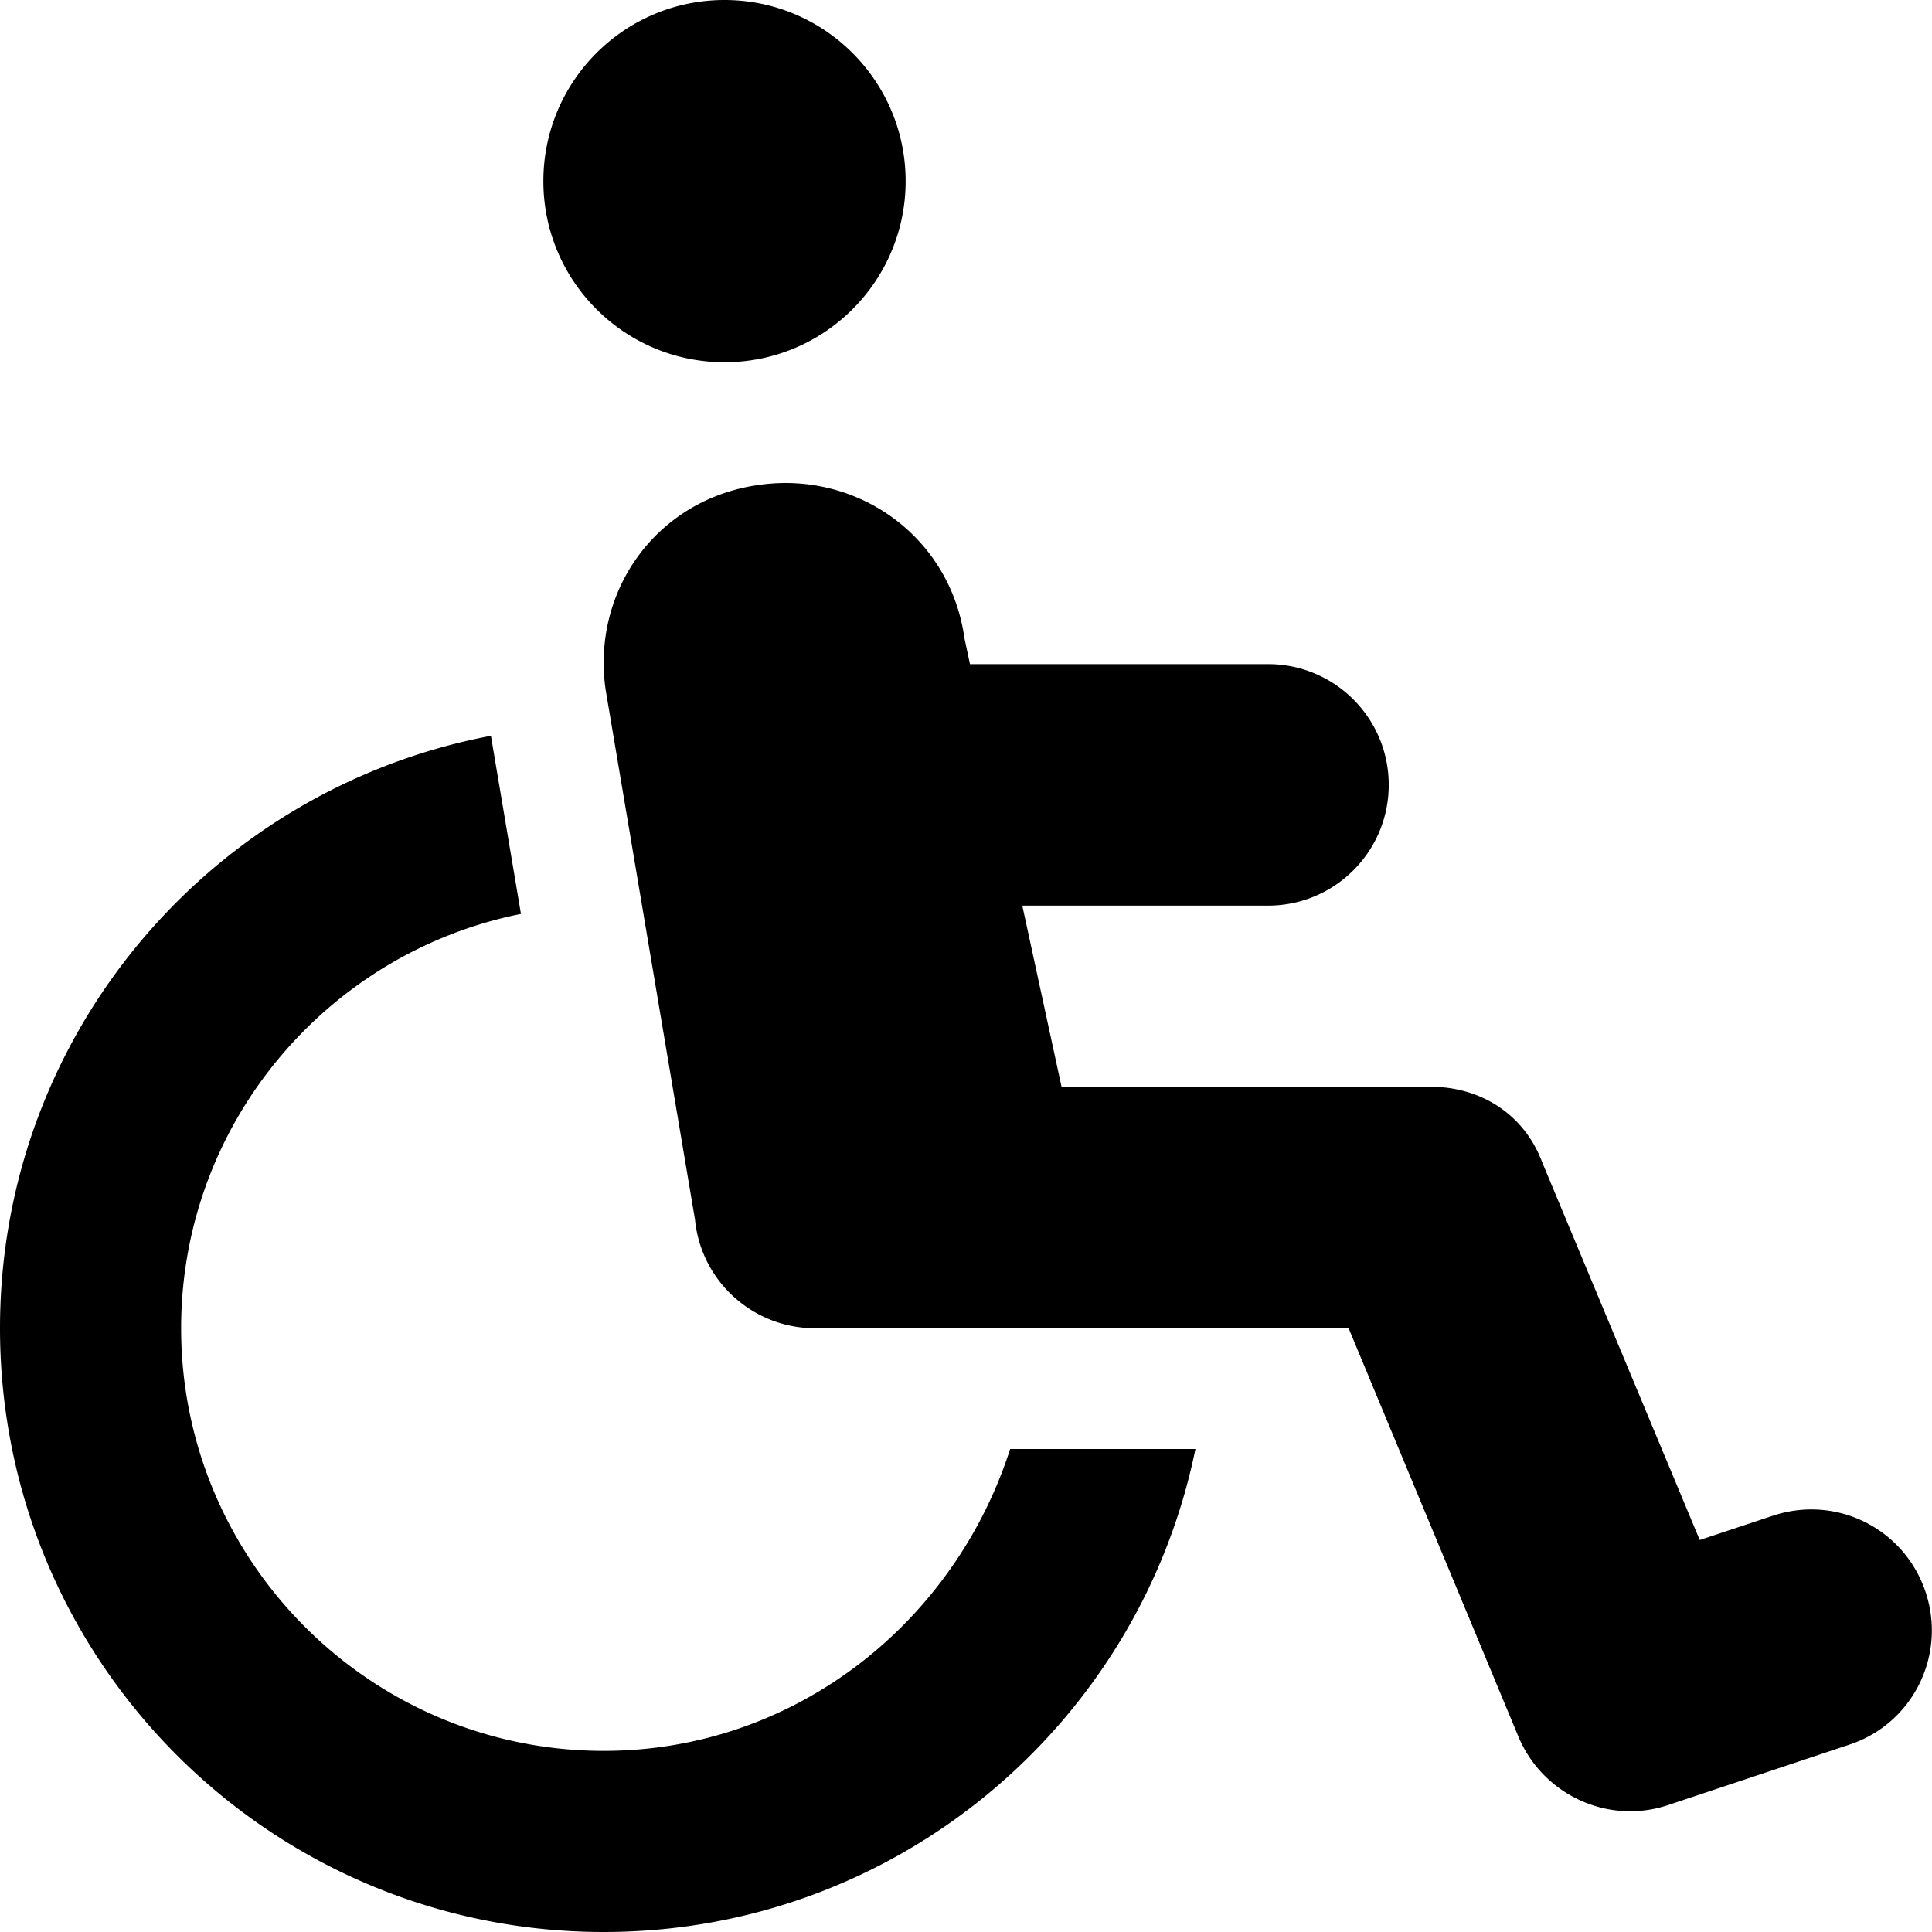 <svg xmlns="http://www.w3.org/2000/svg" viewBox="0 0 512 512"><!--! Font Awesome Free 6.1.1 by @fontawesome - https://fontawesome.com License - https://fontawesome.com/license/free (Icons: CC BY 4.0, Fonts: SIL OFL 1.1, Code: MIT License) Copyright 2022 Fonticons, Inc.--><path d="M510.3 421.9c-5.594-16.75-23.53-25.84-40.47-20.22l-19.38 6.438-41.7-99.97C403.9 295.1 392.2 288 379.1 288h-97.78l-10.4-48h65.11c17.69 0 32-14.31 32-32s-14.31-32-32-32h-78.98l-1.45-6.8c-3.8-27.1-28.4-44.4-54.4-40.7-27.1 3.7-44.5 28-40.7 54.3l23.68 140.4C185.8 339.6 199.6 352 216 352h141.4l44.86 107.9C407.3 472.3 419.3 480 432 480a31.76 31.76 0 0 0 10.12-1.656l48-16C506.9 456.8 515.9 438.7 510.3 421.9zM160 464c-61.76 0-112-50.24-112-112 0-54.25 38.78-99.55 90.06-109.8L130.1 195C56.06 209 0 273.9 0 352c0 88.37 71.63 160 160 160 77.4 0 141.9-54.97 156.8-128h-49.1c-14.8 46.1-57.1 80-107.7 80zm32-368c26.51 0 48-21.49 48-48S218.5 0 192 0s-48 21.49-48 48 21.5 48 48 48z"/></svg>